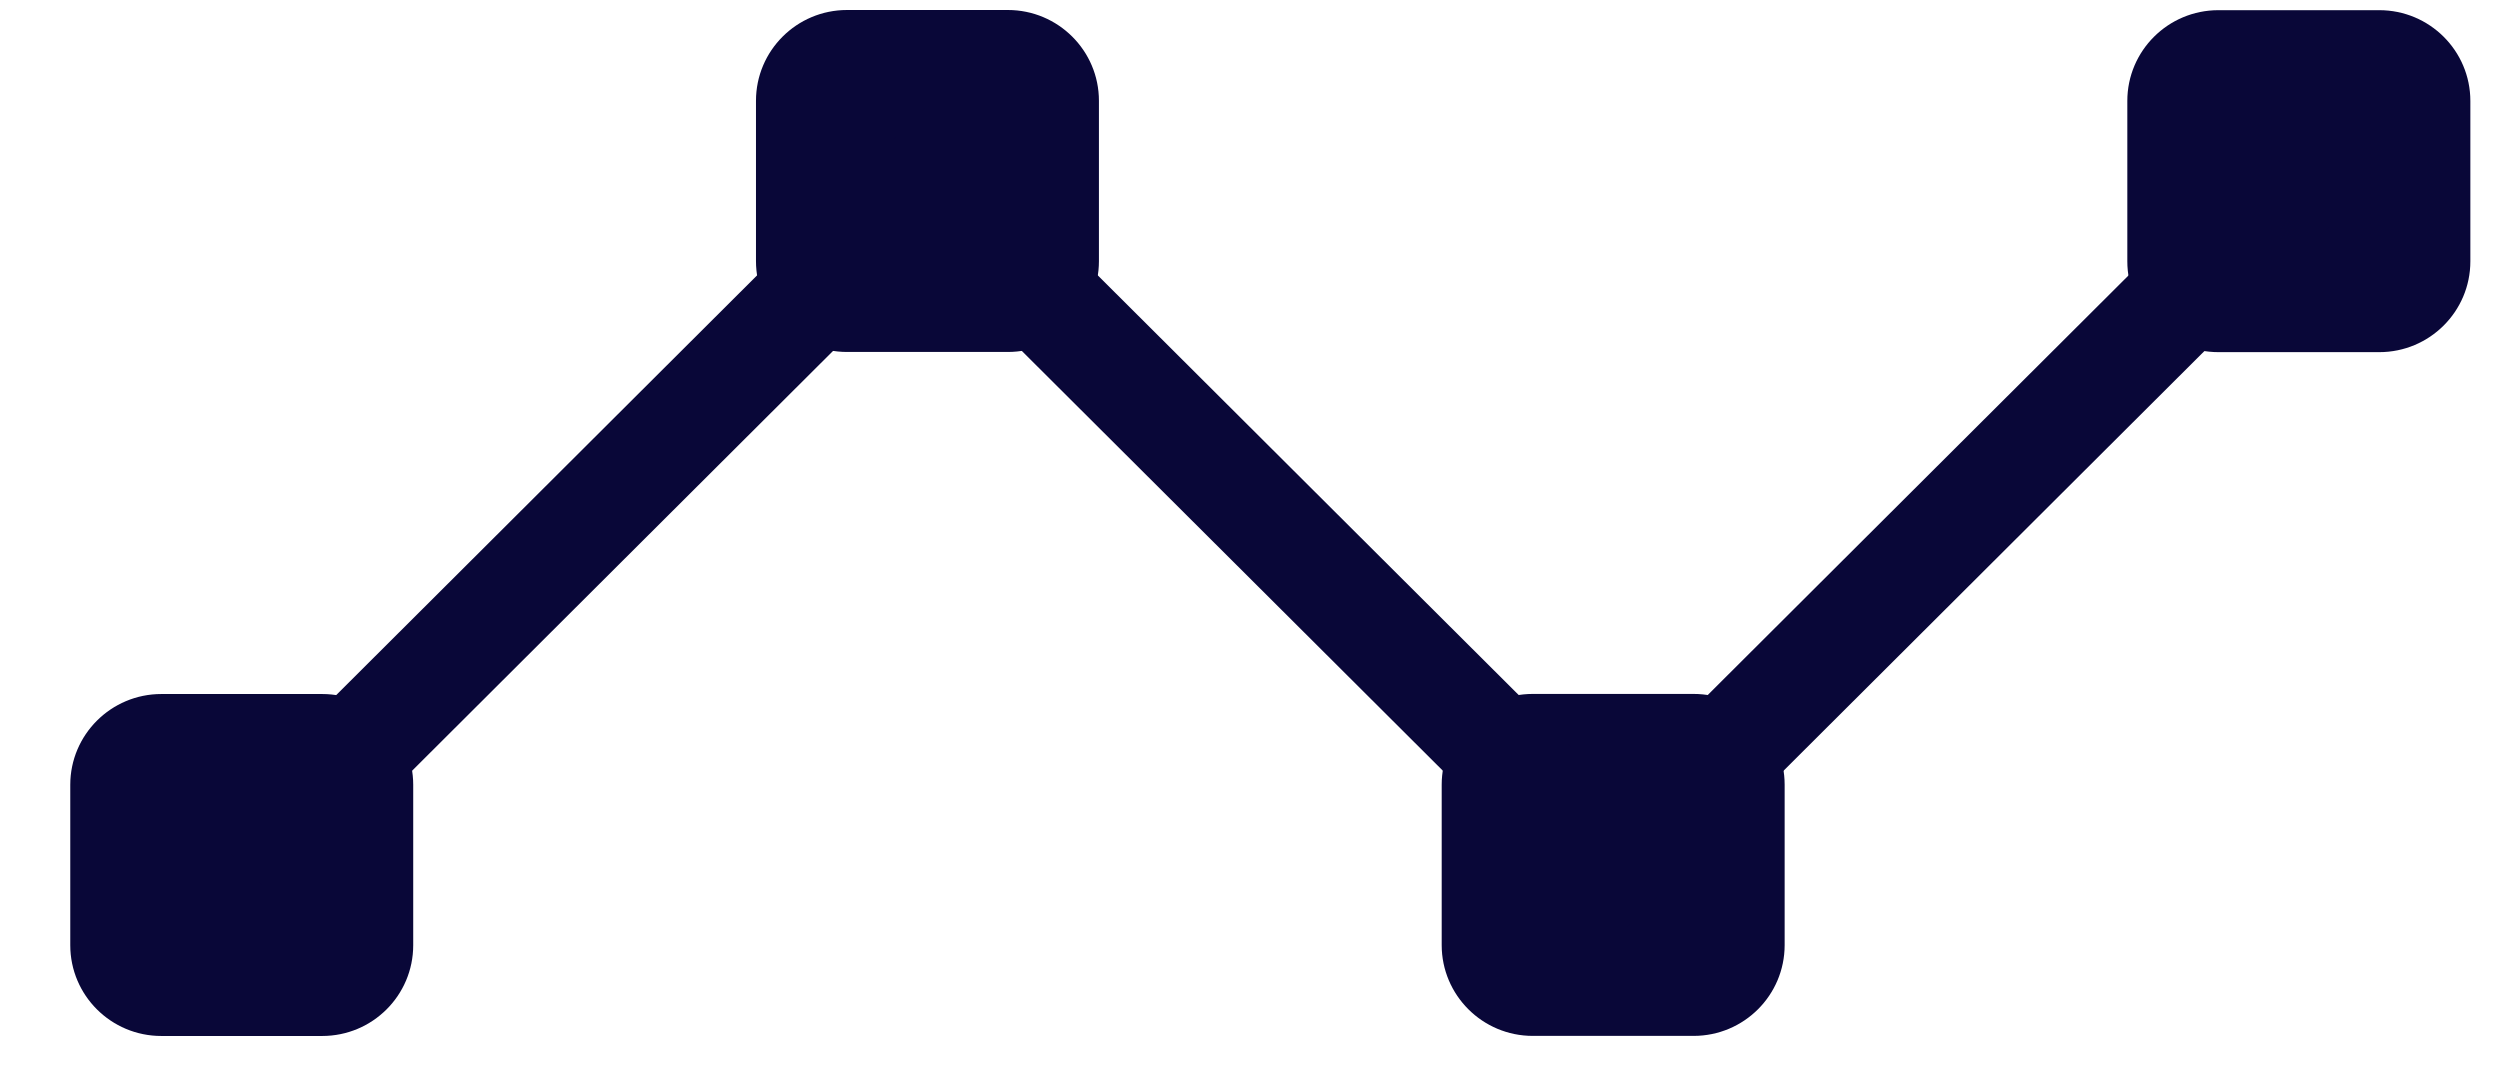 <svg width="28" height="12" viewBox="0 0 28 12" fill="none" xmlns="http://www.w3.org/2000/svg">
<path d="M27.668 2.927V1.131C27.668 0.569 27.211 0.114 26.648 0.114H24.846C24.283 0.114 23.826 0.569 23.826 1.131V2.927C23.826 3.488 24.283 3.944 24.846 3.944H26.648C27.211 3.944 27.668 3.488 27.668 2.927Z" fill="#090738"/>
<path d="M19.988 10.585V8.789C19.988 8.227 19.532 7.772 18.968 7.772H17.167C16.604 7.772 16.147 8.227 16.147 8.789V10.585C16.147 11.146 16.604 11.602 17.167 11.602H18.968C19.532 11.602 19.988 11.146 19.988 10.585Z" fill="#090738"/>
<path d="M12.308 2.925V1.129C12.308 0.568 11.851 0.112 11.288 0.112H9.487C8.923 0.112 8.467 0.568 8.467 1.129V2.925C8.467 3.487 8.923 3.942 9.487 3.942H11.288C11.851 3.942 12.308 3.487 12.308 2.925Z" fill="#090738"/>
<path d="M4.628 10.586V8.79C4.628 8.229 4.172 7.773 3.608 7.773H1.807C1.244 7.773 0.787 8.229 0.787 8.79V10.586C0.787 11.148 1.244 11.603 1.807 11.603H3.608C4.172 11.603 4.628 11.148 4.628 10.586Z" fill="#090738"/>
<path d="M2.708 9.687L10.387 2.029L18.068 9.687L25.748 2.029" stroke="#090738" stroke-width="1.2" stroke-miterlimit="10"/>
</svg>

